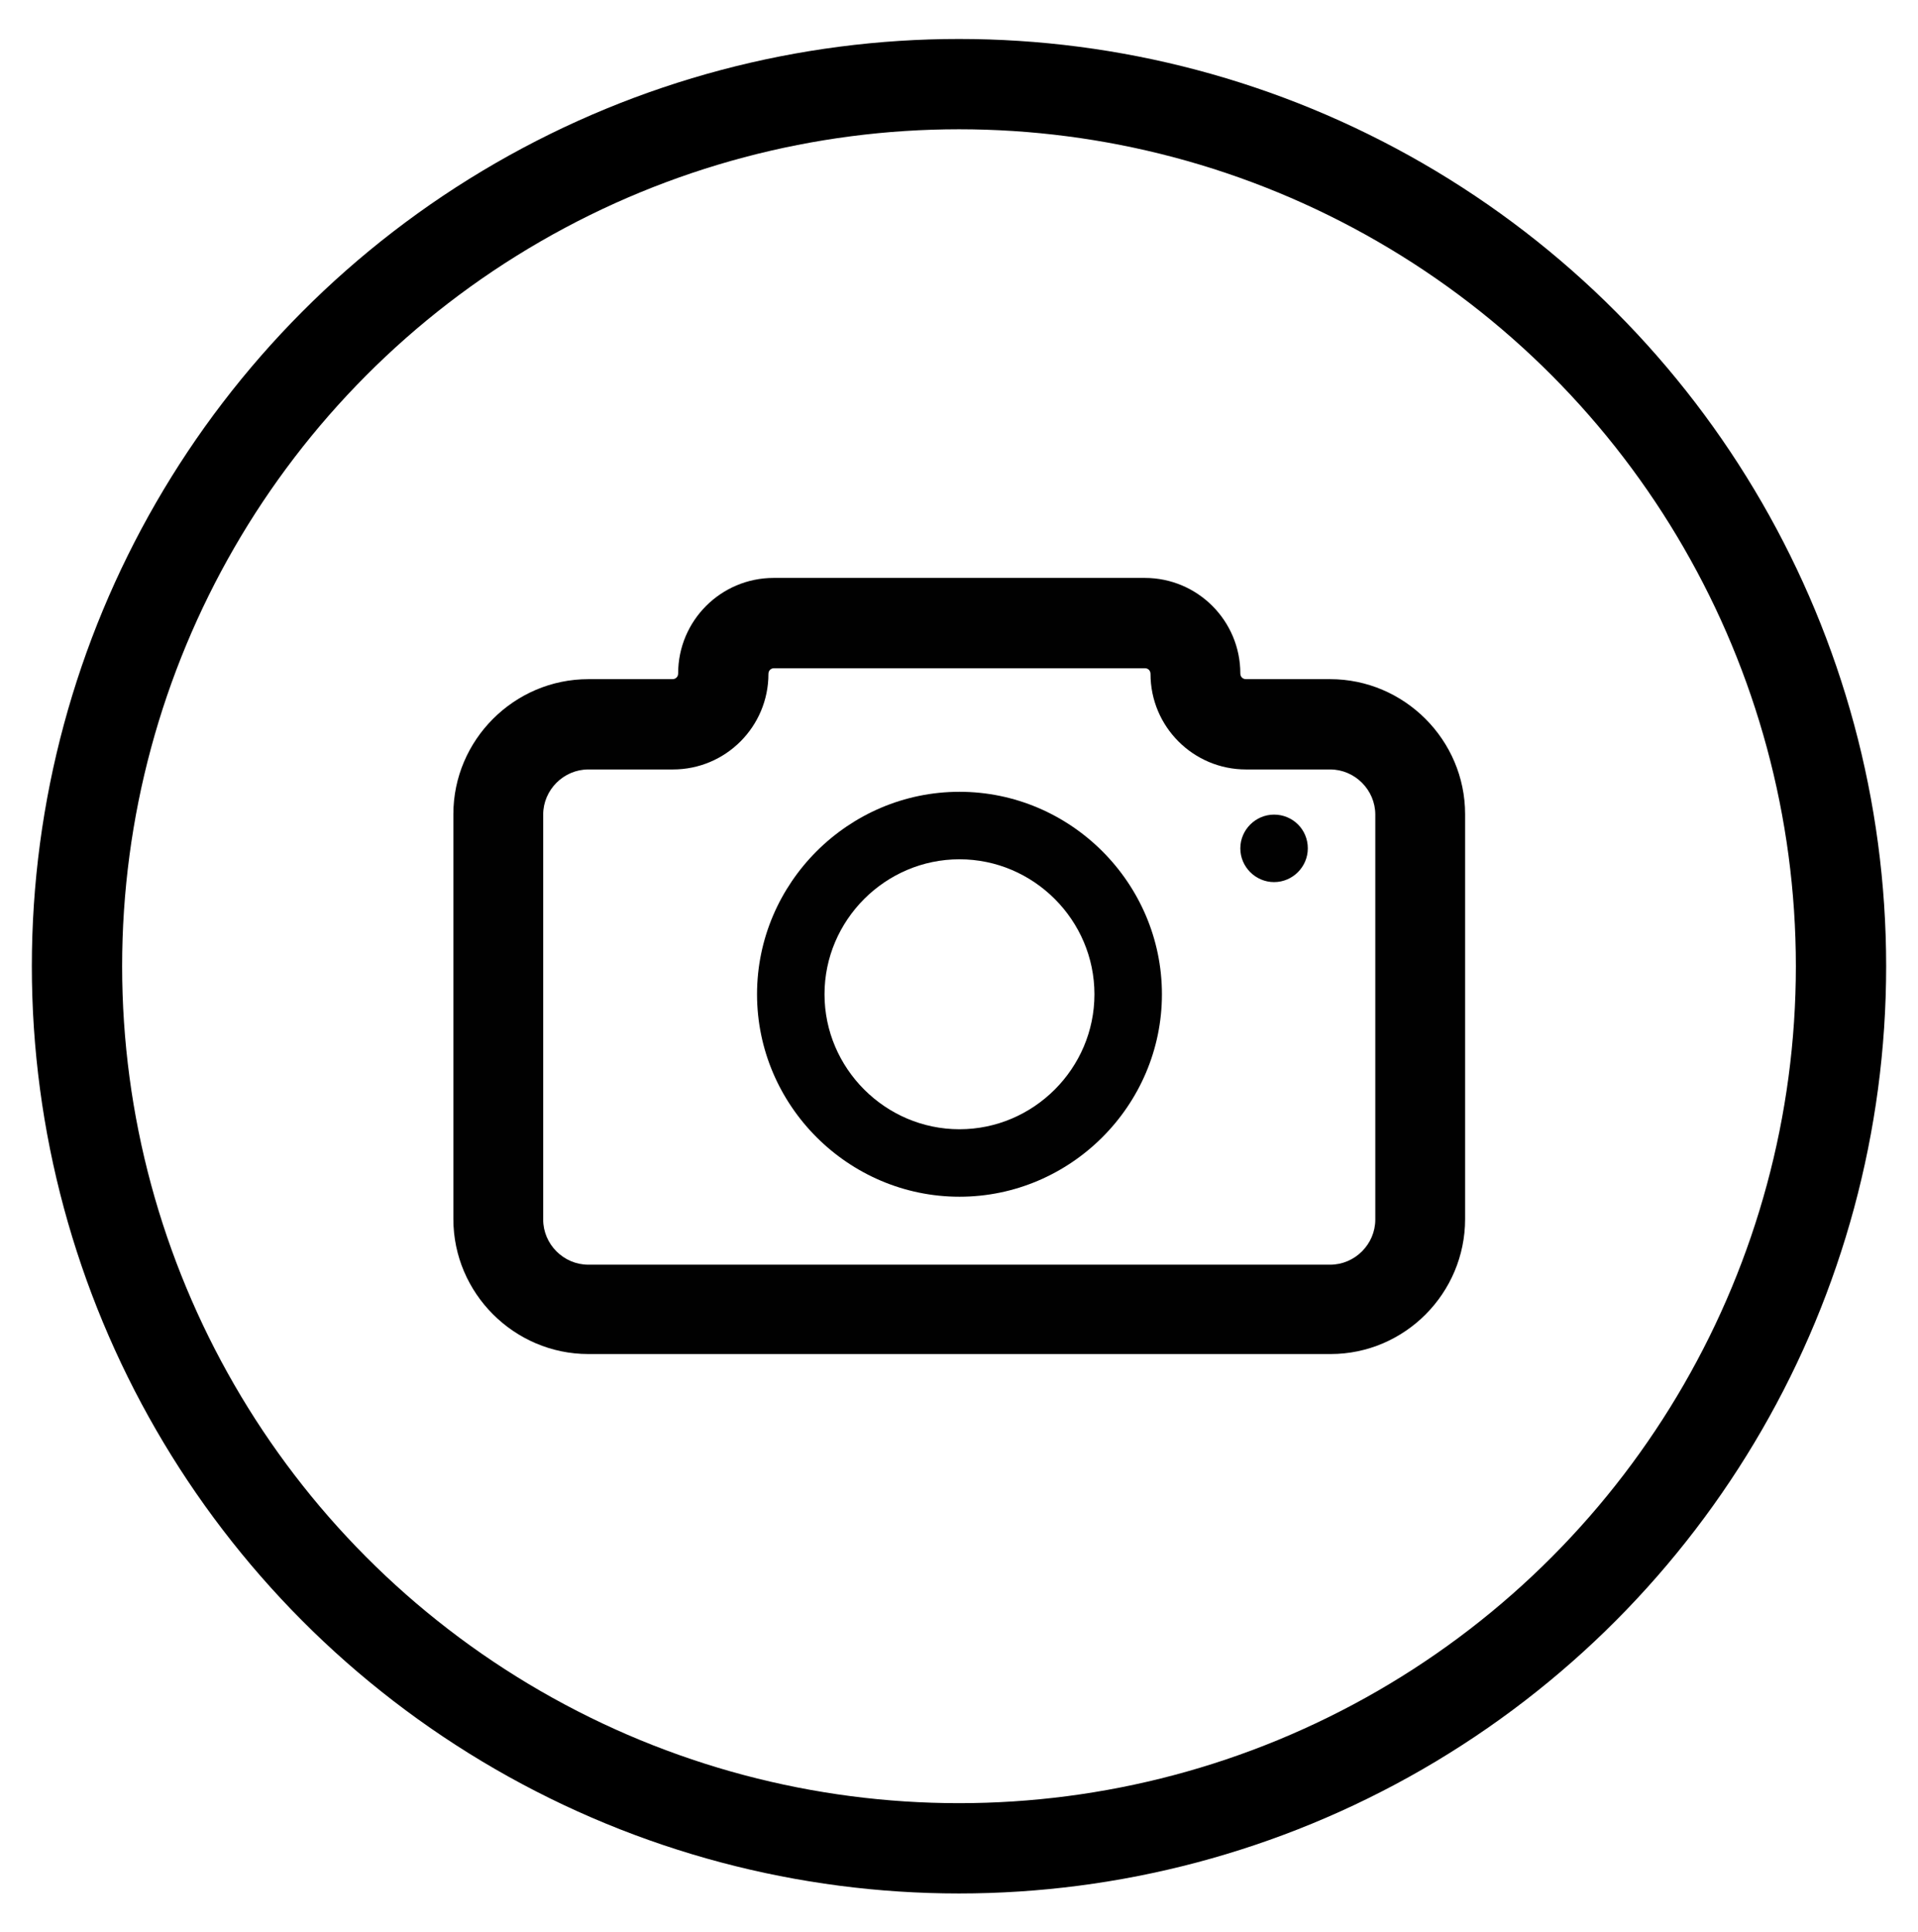 <?xml version="1.0" encoding="utf-8"?>
<!-- Generator: Adobe Illustrator 27.2.0, SVG Export Plug-In . SVG Version: 6.00 Build 0)  -->
<svg version="1.1" id="Layer_1" xmlns="http://www.w3.org/2000/svg" xmlns:xlink="http://www.w3.org/1999/xlink" x="0px" y="0px"
	 viewBox="0 0 403.6 406.5" style="enable-background:new 0 0 403.6 406.5;" xml:space="preserve">
<style type="text/css">
	.st0{fill:#010101;}
	.st1{fill:none;stroke:#000000;stroke-width:19;stroke-miterlimit:10;}
</style>
<g>
	<g>
		<path class="st0" d="M280,284.9H123.8c-15.6,0-28.4-12.8-28.4-28.4v-85.2c0-15.6,12.8-28.4,28.4-28.4h17.7c0.7,0,1.2-0.5,1.2-1.2
			c0-11.1,9-20.1,20.1-20.1h78.1c11.1,0,20.1,9,20.1,20.1c0,0.7,0.5,1.2,1.2,1.2h17.7c15.6,0,28.4,12.8,28.4,28.4v85.2
			C308.3,272.1,295.6,284.9,280,284.9L280,284.9z M123.8,161.9c-5.2,0-9.5,4.3-9.5,9.5v85.2c0,5.2,4.3,9.5,9.5,9.5h156.1
			c5.2,0,9.5-4.3,9.5-9.5v-85.2c0-5.2-4.3-9.5-9.5-9.5h-17.7c-11.1,0-20.1-9-20.1-20.1c0-0.7-0.5-1.2-1.2-1.2h-78
			c-0.7,0-1.2,0.5-1.2,1.2c0,11.1-9,20.1-20.1,20.1L123.8,161.9z"/>
		<path class="st0" d="M201.9,251.8c-23.4,0-42.6-19.2-42.6-42.6s19.2-42.6,42.6-42.6s42.6,19.2,42.6,42.6S225.3,251.8,201.9,251.8z
			 M201.9,180.8c-15.6,0-28.4,12.8-28.4,28.4s12.8,28.4,28.4,28.4s28.4-12.8,28.4-28.4S217.5,180.8,201.9,180.8z"/>
		<path class="st0" d="M275.2,178.5c0,3.9-3.2,7.1-7.1,7.1c-3.9,0-7.1-3.2-7.1-7.1c0-3.9,3.2-7.1,7.1-7.1
			C272,171.4,275.2,174.5,275.2,178.5"/>
	</g>
	<circle class="st1" cx="201.8" cy="203.3" r="185.6"/>
</g>
</svg>
